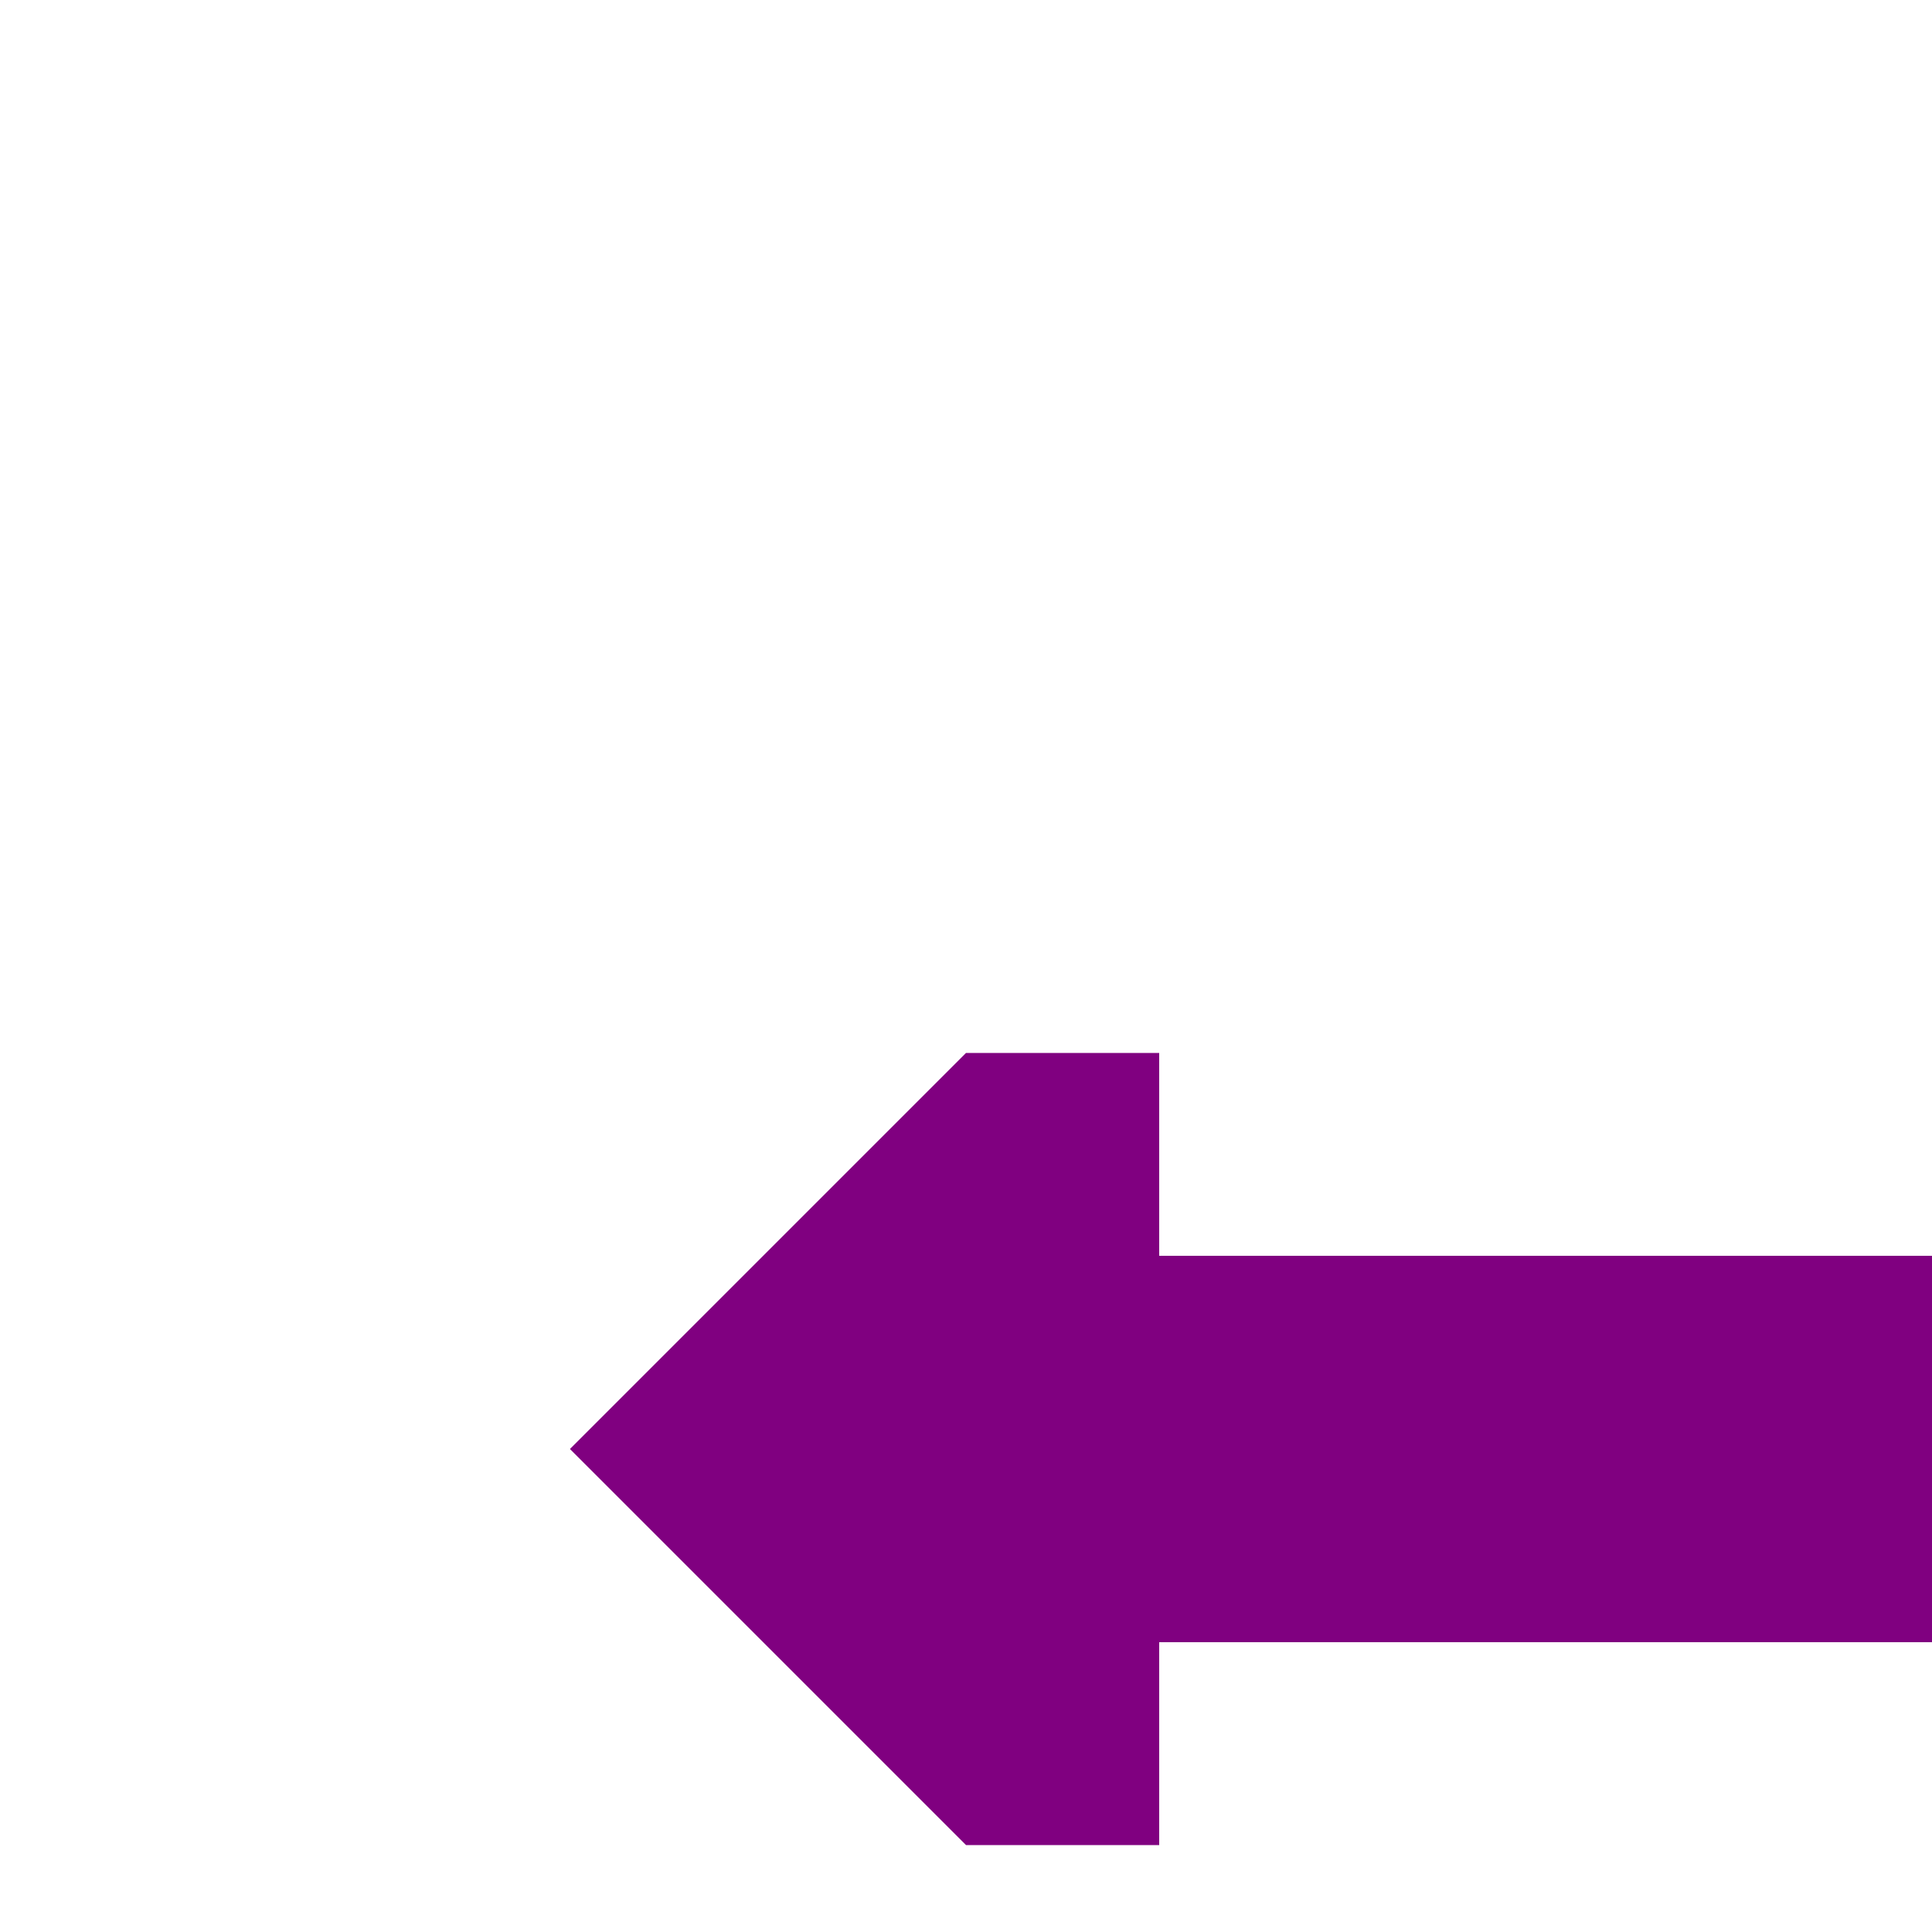 <?xml version="1.0" encoding="UTF-8"?>
<!DOCTYPE svg PUBLIC "-//W3C//DTD SVG 1.1//EN" "http://www.w3.org/Graphics/SVG/1.1/DTD/svg11.dtd">
<svg xmlns="http://www.w3.org/2000/svg" width="500" height="500">
 <title>v-CONTr</title>
 <g stroke-width="100" fill="none" stroke="#800080">
  <path d="M 500,375 H 290"/>
 </g>
 <g stroke="none" fill="#800080">
  <path d="m 300,477.5 -50,0 -102.5,-102.5 102.5,-102.5 50,0"/>
 </g>
</svg>